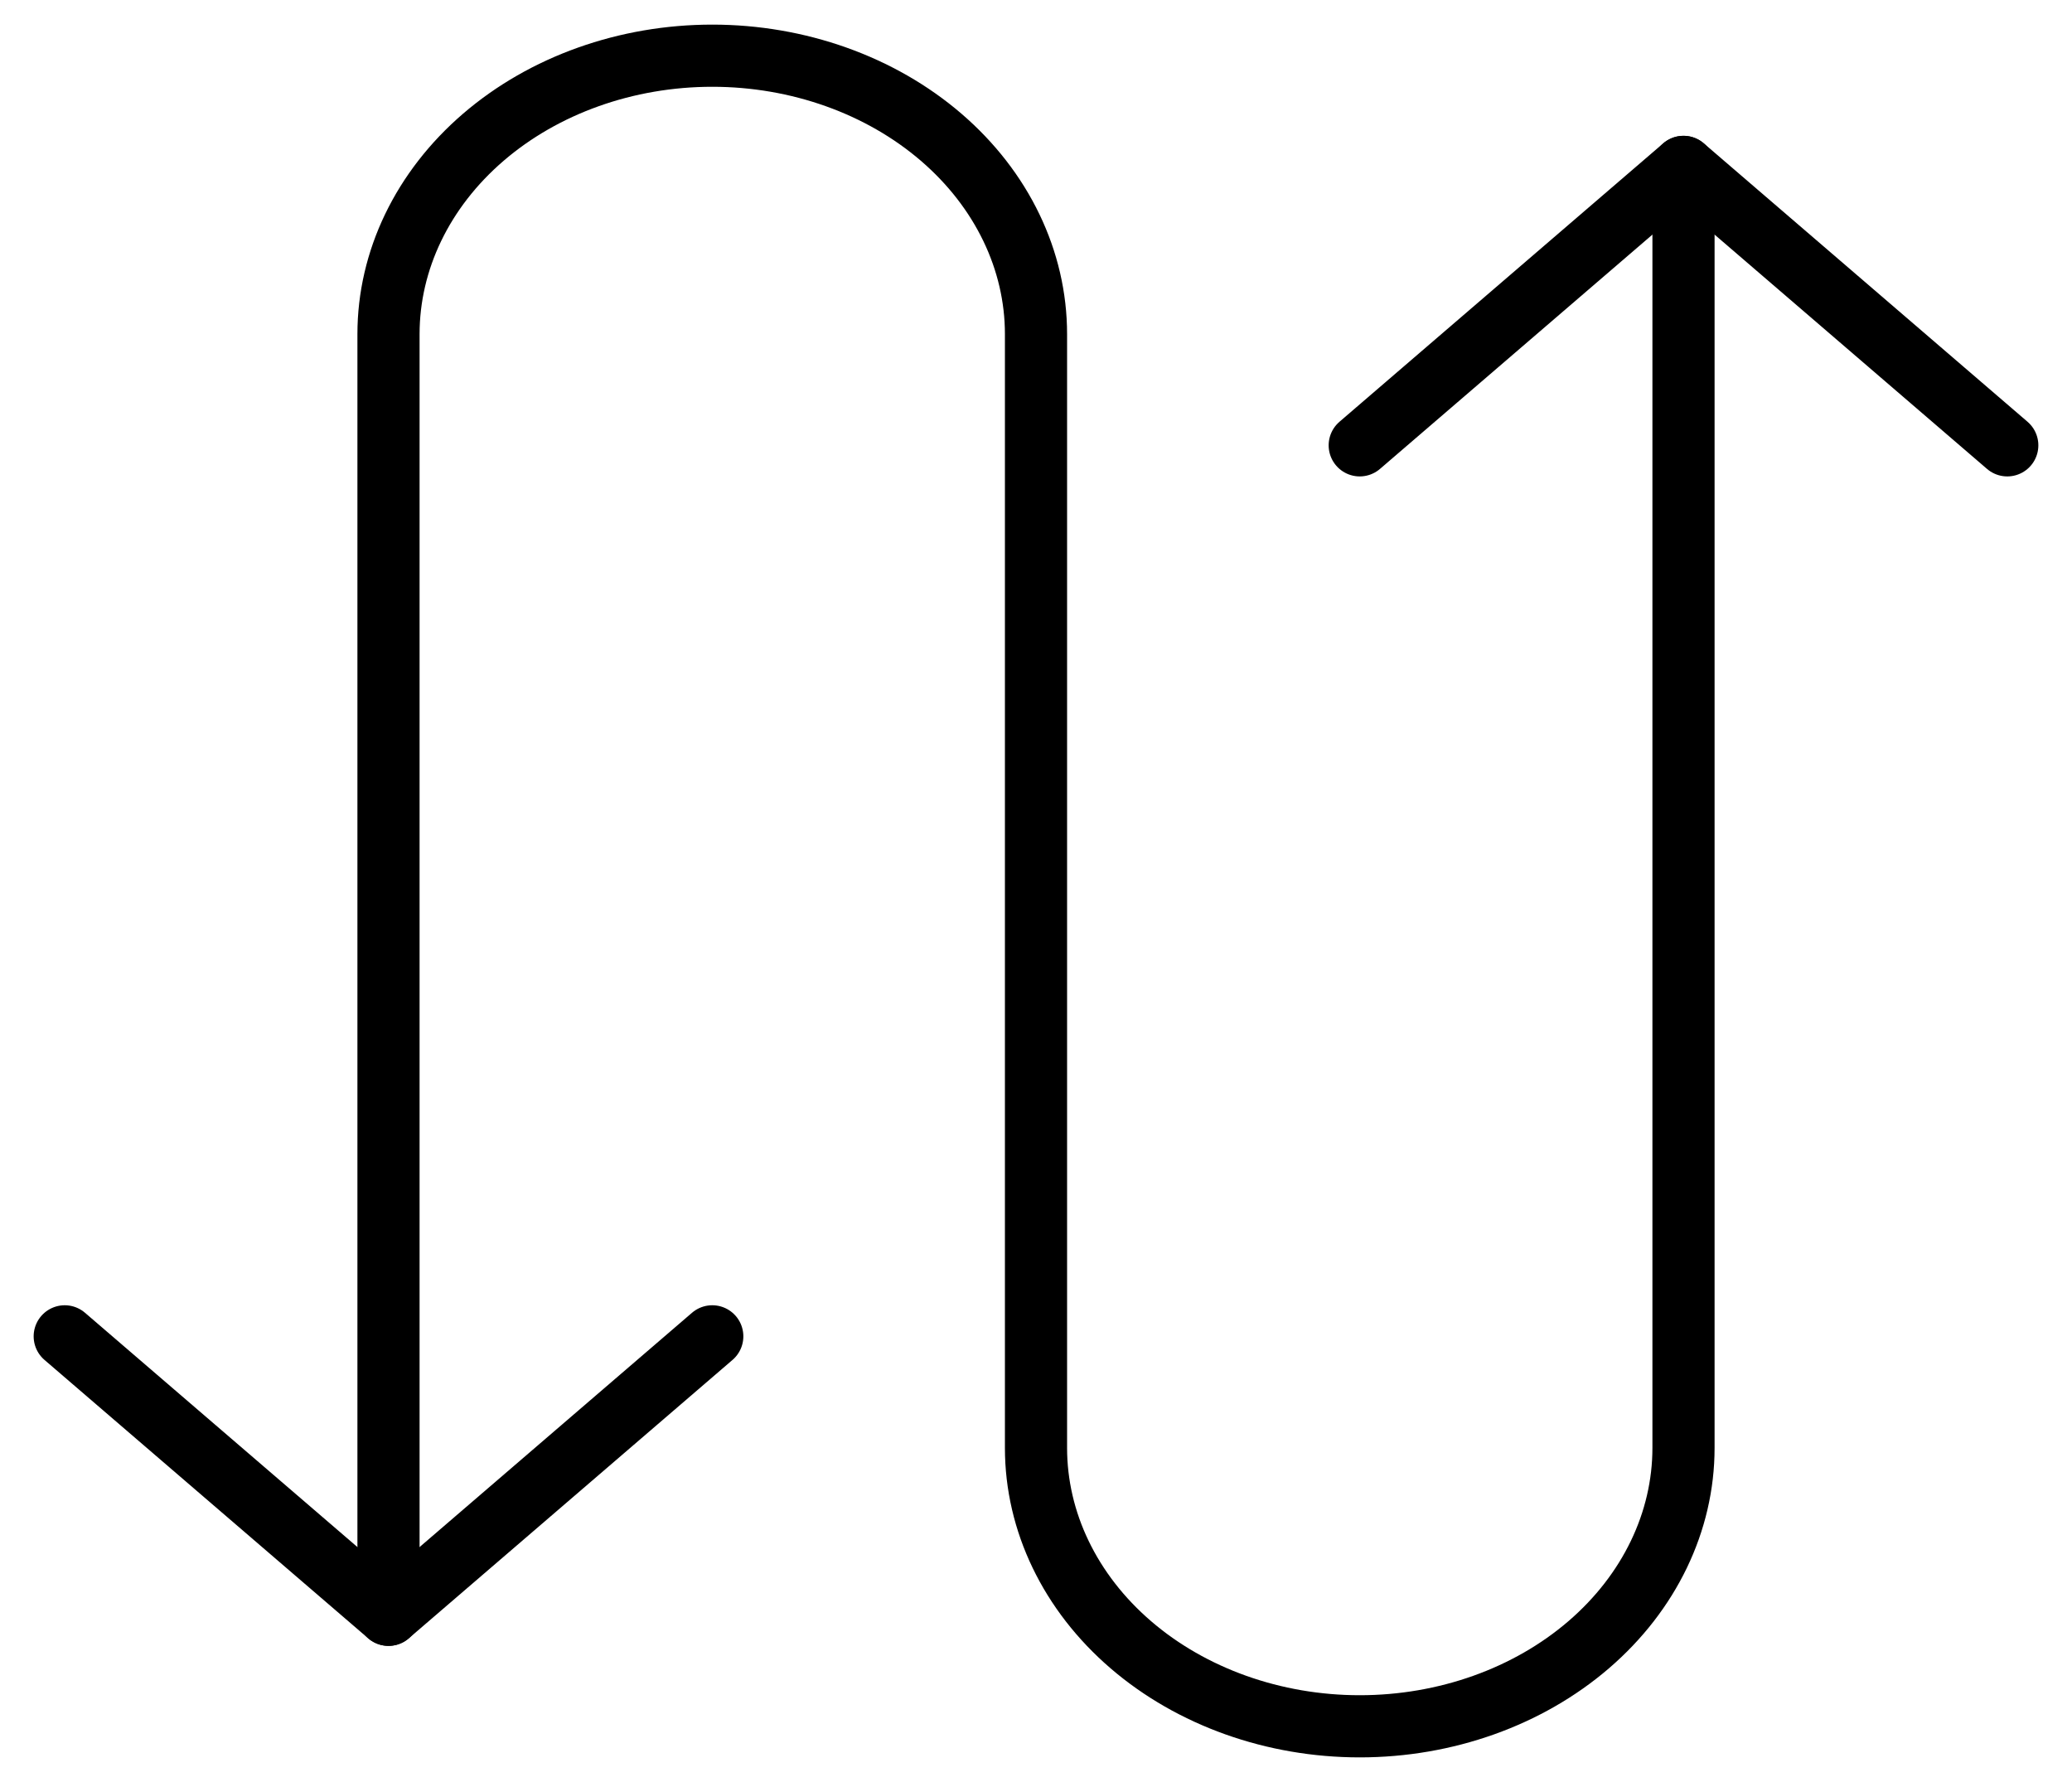 <svg width="50" height="43" viewBox="0 0 50 43" fill="none" xmlns="http://www.w3.org/2000/svg">
<g clip-path="url(#clip0_6087_2)">
<path d="M9.375 38.965V8.062C9.375 6.281 10.198 4.572 11.663 3.312C13.128 2.052 15.116 1.344 17.188 1.344C19.259 1.344 21.247 2.052 22.712 3.312C24.177 4.572 25 6.281 25 8.062V34.938C25 36.719 25.823 38.428 27.288 39.688C28.753 40.948 30.74 41.656 32.812 41.656C34.885 41.656 36.872 40.948 38.337 39.688C39.802 38.428 40.625 36.719 40.625 34.938V4.028" stroke="black" stroke-width="1.5" stroke-linecap="round" stroke-linejoin="round"/>
<path d="M32.812 10.746L40.625 4.027L48.438 10.746" stroke="black" stroke-width="1.5" stroke-linecap="round" stroke-linejoin="round"/>
<path d="M17.188 32.246L9.375 38.965L1.562 32.246" stroke="black" stroke-width="1.5" stroke-linecap="round" stroke-linejoin="round"/>
</g>
<defs>
<clipPath id="clip0_6087_2">
<rect width="50" height="43" fill="white"/>
</clipPath>
</defs>
</svg>
